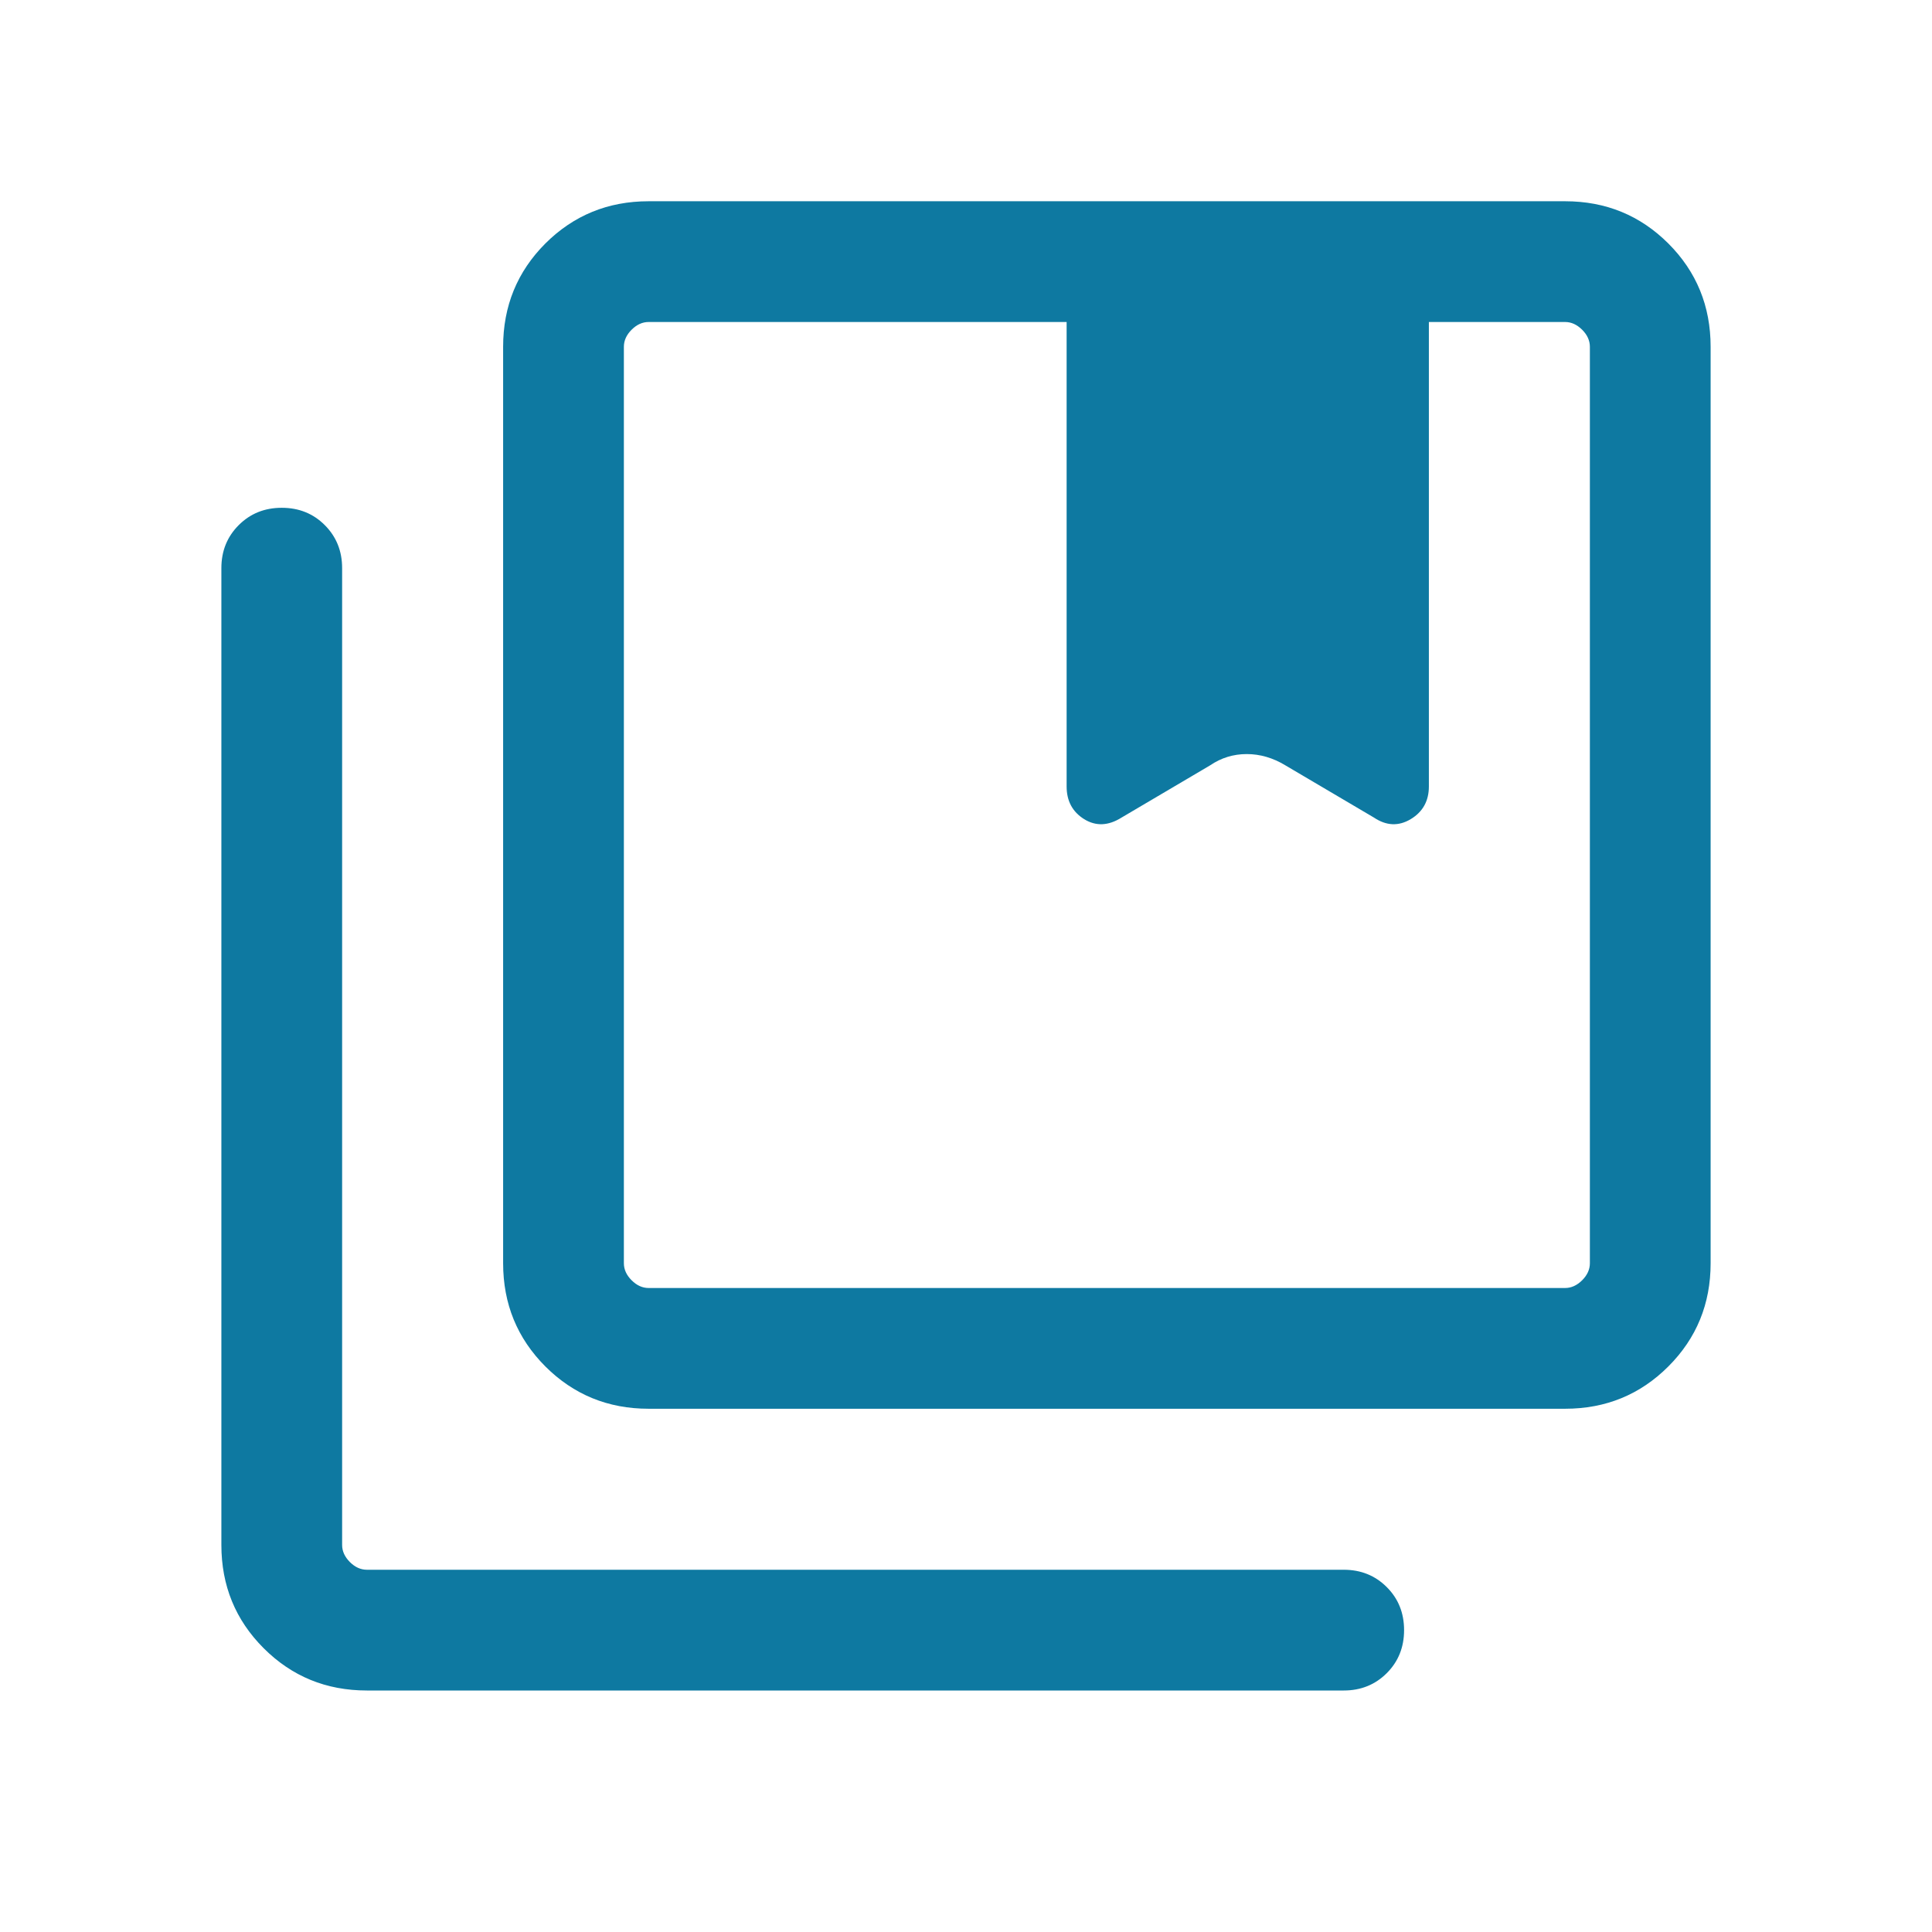 <svg width="36" height="36" viewBox="0 0 36 36" fill="none" xmlns="http://www.w3.org/2000/svg">
<path d="M12.086 24H29.163C29.279 24 29.384 23.952 29.481 23.856C29.577 23.76 29.625 23.654 29.625 23.538V6.462C29.625 6.346 29.577 6.24 29.481 6.144C29.384 6.048 29.279 6 29.163 6H26.625V14.654C26.625 14.925 26.512 15.128 26.286 15.264C26.06 15.399 25.832 15.389 25.601 15.234L23.951 14.261C23.72 14.121 23.48 14.051 23.231 14.051C22.982 14.051 22.755 14.121 22.549 14.261L20.899 15.234C20.653 15.389 20.421 15.399 20.202 15.264C19.984 15.128 19.875 14.925 19.875 14.654V6H12.086C11.971 6 11.865 6.048 11.769 6.144C11.673 6.24 11.625 6.346 11.625 6.462V23.538C11.625 23.654 11.673 23.76 11.769 23.856C11.865 23.952 11.971 24 12.086 24ZM12.086 26.25C11.329 26.25 10.688 25.987 10.162 25.462C9.638 24.937 9.375 24.296 9.375 23.538V6.462C9.375 5.704 9.638 5.062 10.162 4.537C10.688 4.013 11.329 3.75 12.086 3.75H29.163C29.921 3.75 30.562 4.013 31.087 4.537C31.612 5.062 31.875 5.704 31.875 6.462V23.538C31.875 24.296 31.612 24.937 31.087 25.462C30.562 25.987 29.921 26.25 29.163 26.25H12.086ZM6.837 31.5C6.079 31.5 5.438 31.237 4.913 30.712C4.388 30.187 4.125 29.546 4.125 28.788V10.586C4.125 10.267 4.233 10 4.448 9.785C4.664 9.569 4.931 9.462 5.25 9.462C5.569 9.462 5.837 9.569 6.052 9.785C6.267 10 6.375 10.267 6.375 10.586V28.788C6.375 28.904 6.423 29.009 6.519 29.106C6.615 29.202 6.721 29.25 6.837 29.25H25.038C25.358 29.25 25.625 29.358 25.84 29.573C26.056 29.788 26.163 30.056 26.163 30.375C26.163 30.694 26.056 30.961 25.84 31.177C25.625 31.392 25.358 31.5 25.038 31.5H6.837Z" fill="#0E79A1"/>
</svg>
